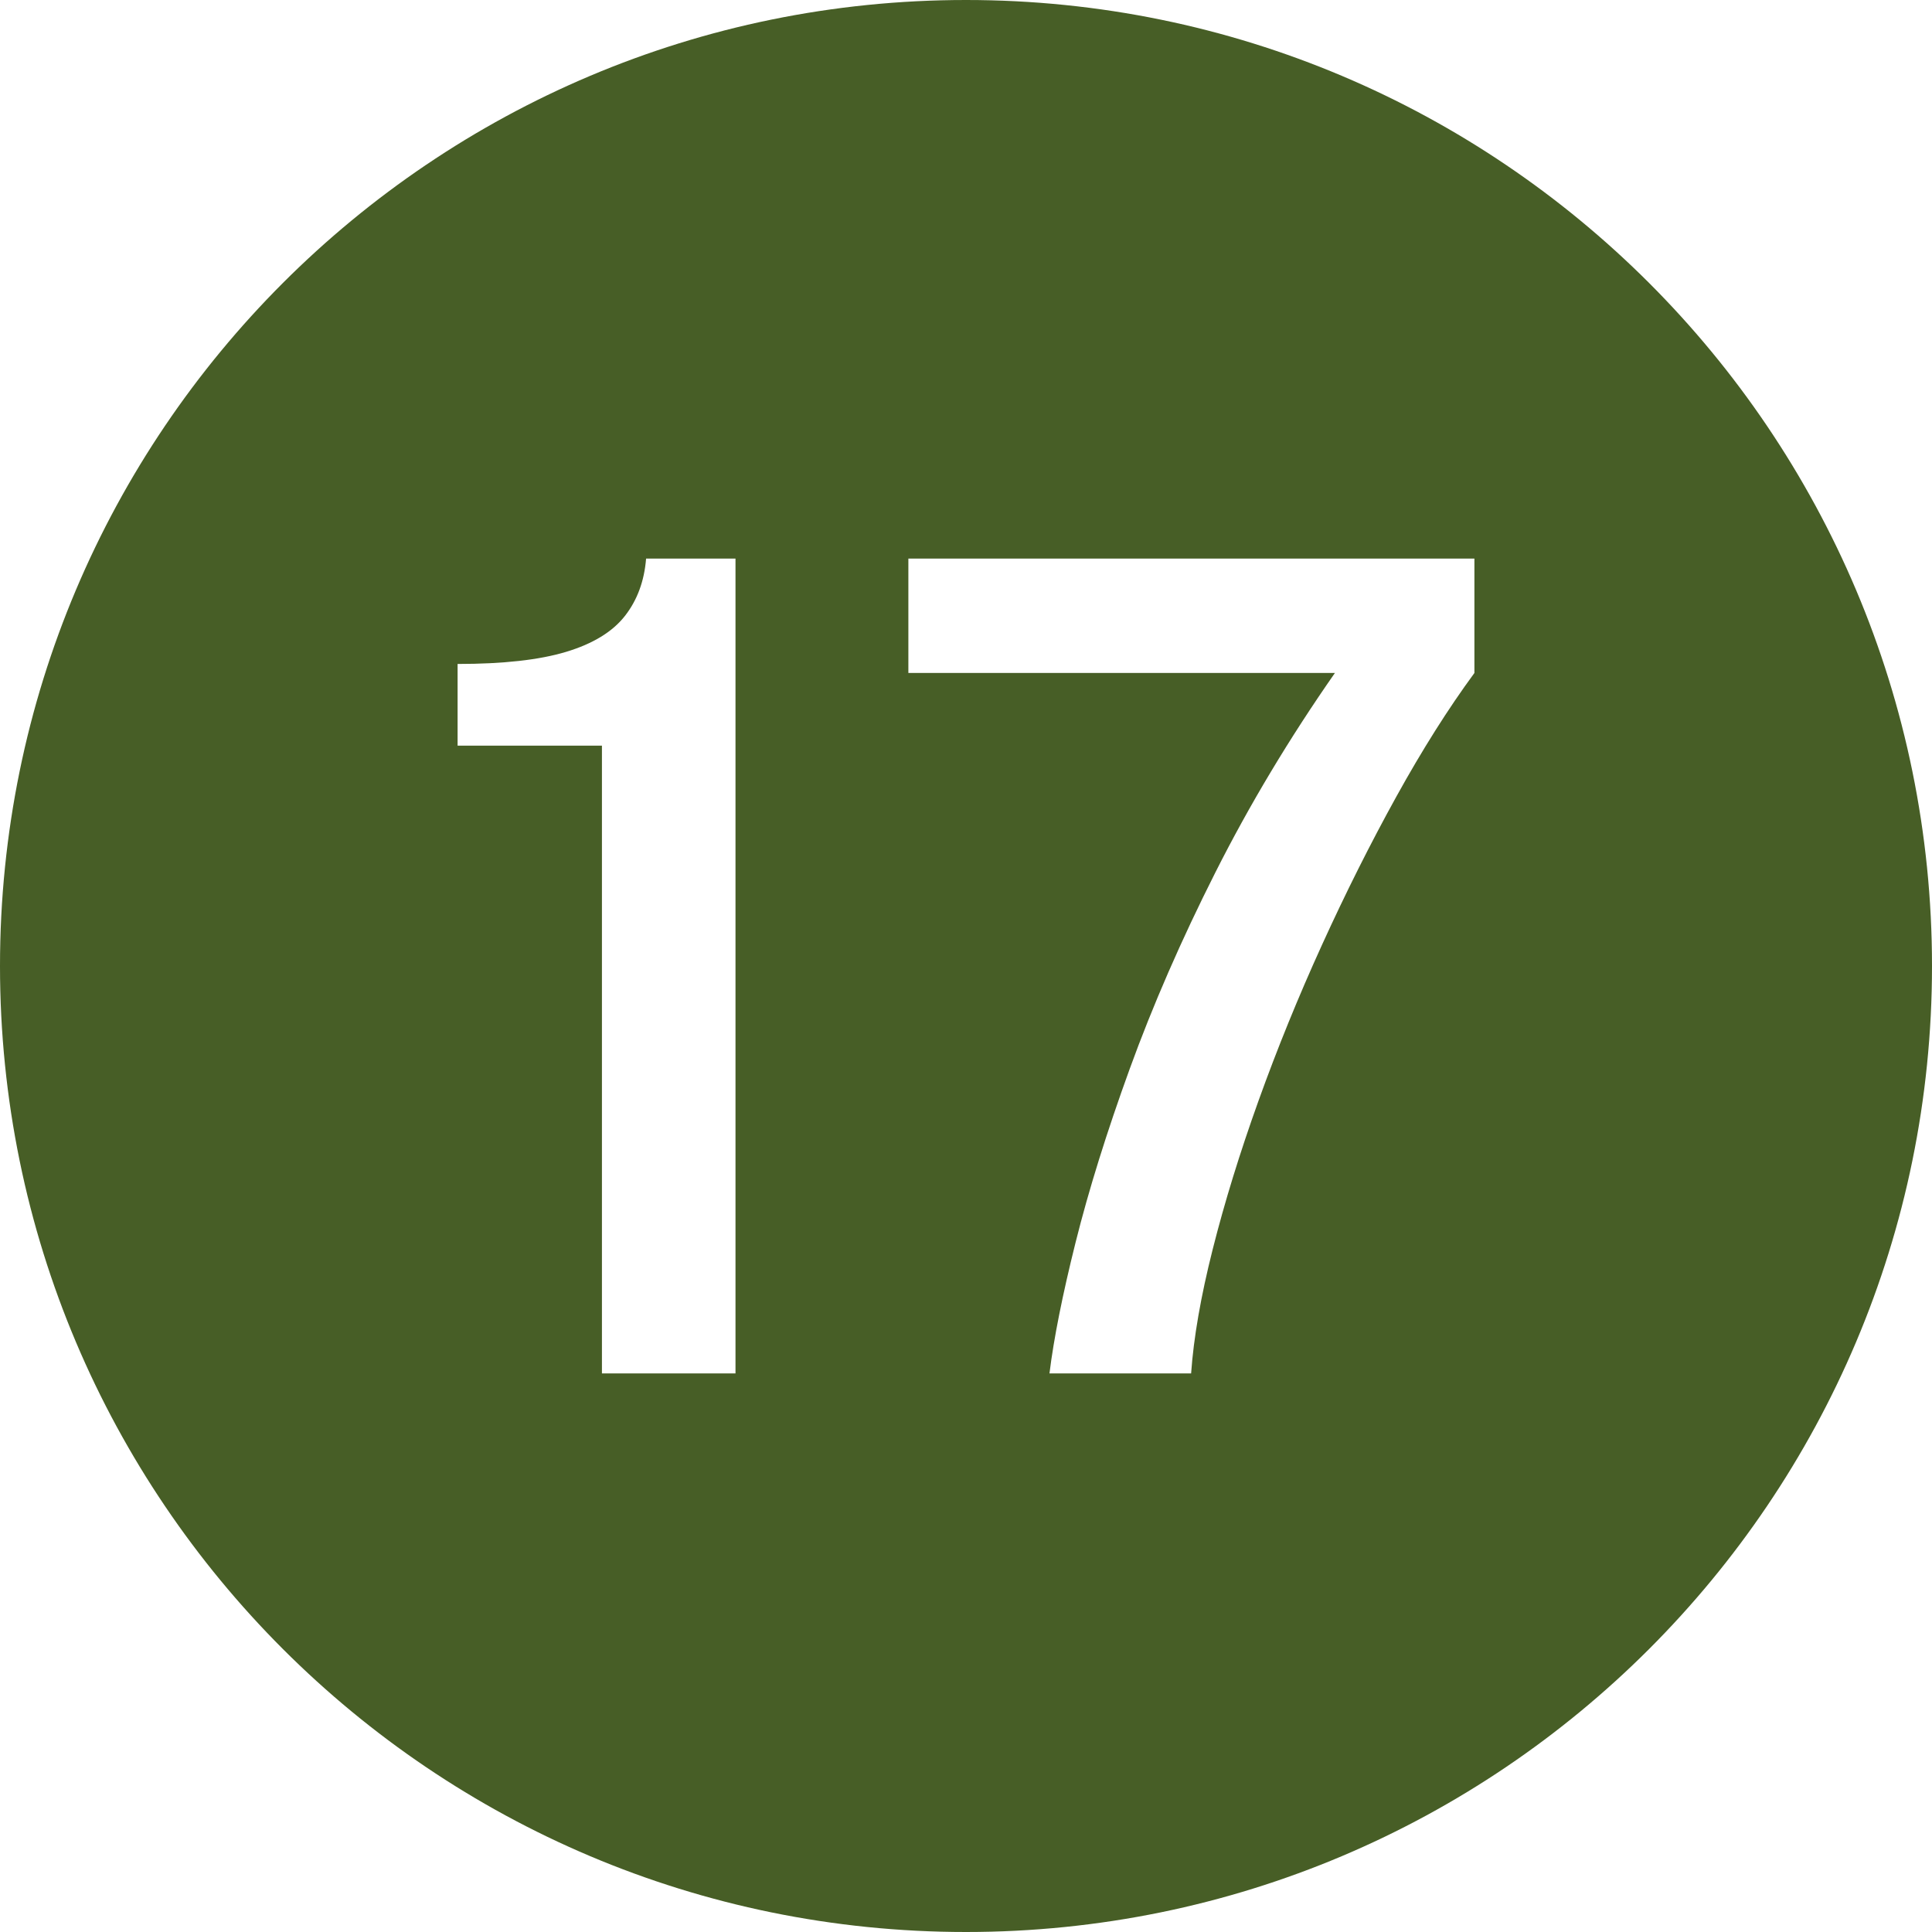 <?xml version="1.0" encoding="UTF-8" standalone="no"?><svg xmlns="http://www.w3.org/2000/svg" xmlns:xlink="http://www.w3.org/1999/xlink" data-name="Layer 1" fill="#475e26" height="600" preserveAspectRatio="xMidYMid meet" version="1" viewBox="0.0 0.0 600.0 600.0" width="600" zoomAndPan="magnify"><g id="change1_1"><path d="M300,0C134.314,0,0,134.315,0,300s134.314,300,300,300,300-134.315,300-300S465.686,0,300,0Zm-71.584,426.525h-41.48V231.575h-44.826v-25.375c14.16,0,25.395-1.252,33.703-3.762,8.305-2.507,14.384-6.212,18.23-11.113,3.848-4.9,6.048-10.85,6.607-17.85h27.766v253.05Zm229.476-217.525c-8.142,11.085-16.224,23.887-24.253,38.413-8.028,14.525-15.723,29.867-23.082,46.025-7.359,16.16-13.939,32.317-19.736,48.475-5.799,16.16-10.537,31.53-14.217,46.112-3.68,14.585-5.912,27.417-6.691,38.5h-43.988c1.338-10.85,4.04-24.413,8.111-40.688,4.069-16.275,9.673-34.24,16.811-53.9,7.135-19.658,15.999-39.988,26.594-60.988,10.592-21,22.97-41.65,37.132-61.95h-132.47v-35.525h175.79v35.525Z"/></g></svg>